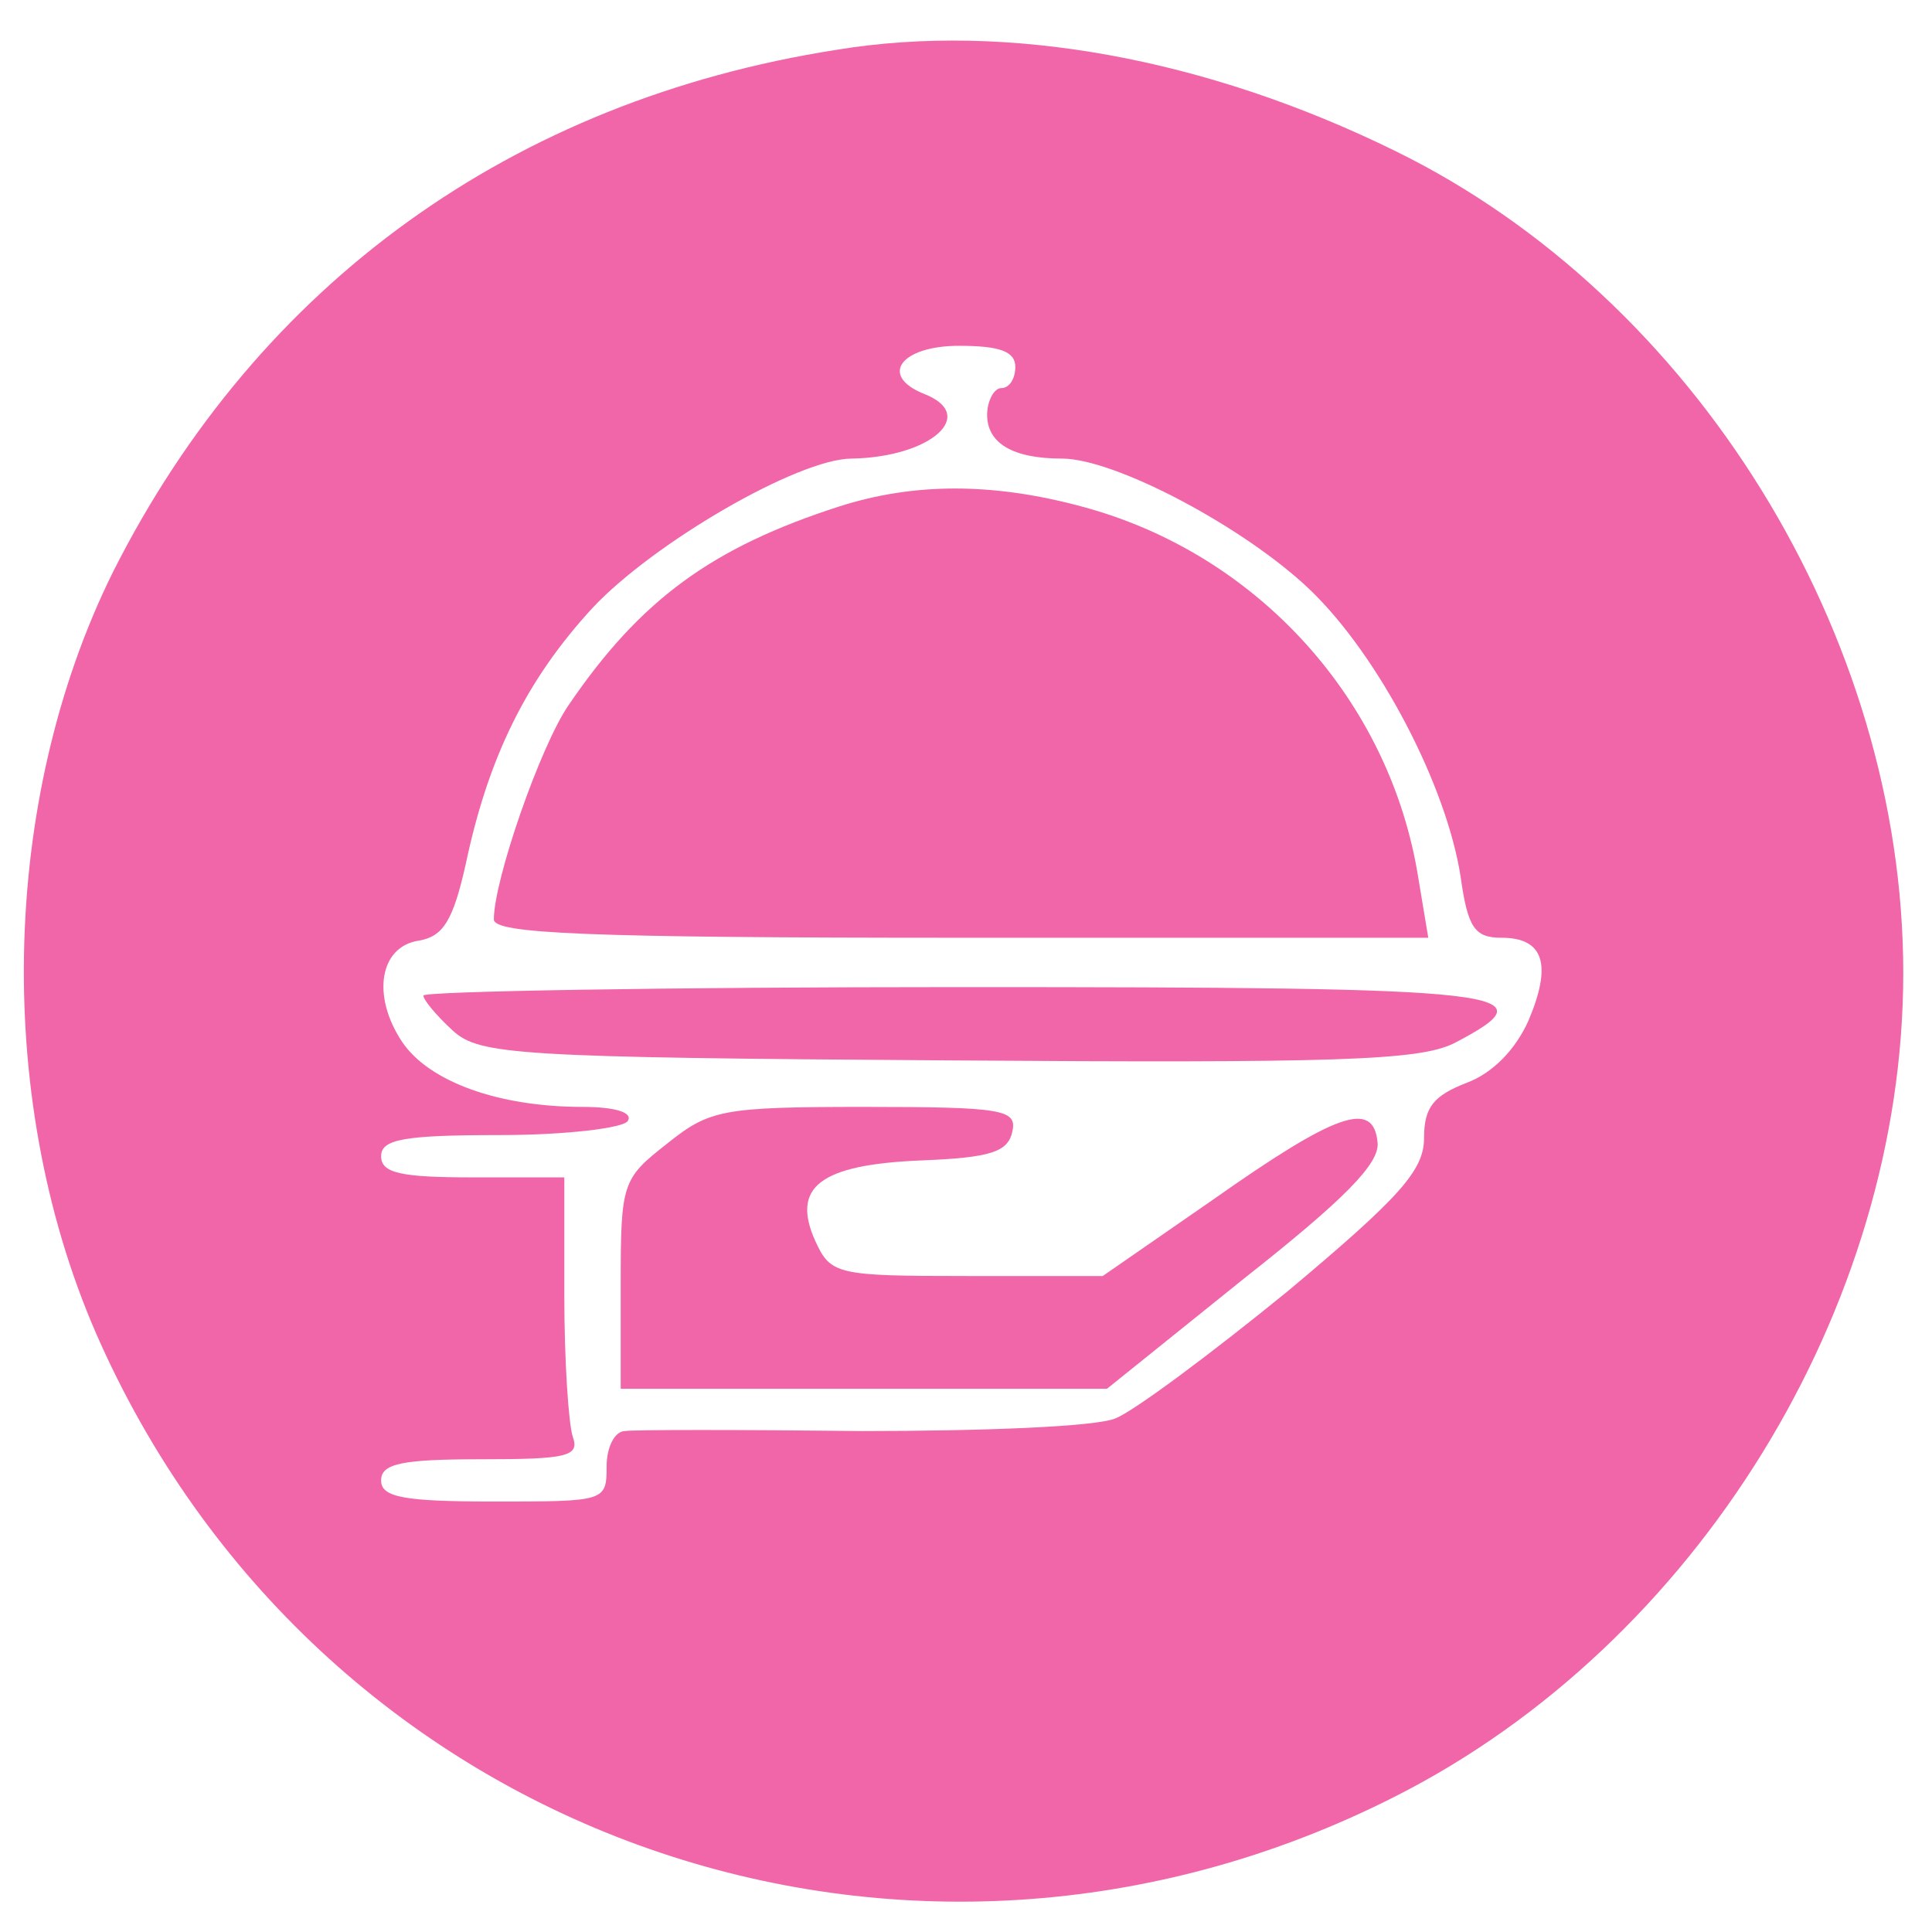 <?xml version="1.0" encoding="UTF-8"?> <svg xmlns="http://www.w3.org/2000/svg" xmlns:xlink="http://www.w3.org/1999/xlink" width="300" zoomAndPan="magnify" viewBox="0 0 224.88 225" height="300" preserveAspectRatio="xMidYMid meet" version="1.0"><path fill="#f166a9" d="M 97.34 5.805 C 59.586 11.715 30.043 33.051 13.137 66.535 C -0.16 93.289 -0.816 128.91 11.66 156.484 C 37.758 214.262 105.711 238.062 162.504 209.172 C 197.465 191.445 221.594 152.379 221.594 113.316 C 221.594 73.922 197.301 34.691 162.504 17.621 C 140.508 6.789 117.199 2.523 97.34 5.805 Z M 118.184 42.734 C 118.184 44.051 117.527 45.199 116.543 45.199 C 115.723 45.199 114.902 46.676 114.902 48.316 C 114.902 51.598 117.855 53.406 123.602 53.406 C 129.84 53.406 144.938 61.449 152.488 68.672 C 160.531 76.383 168.41 91.484 170.051 102.152 C 170.875 108.062 171.695 109.211 174.812 109.211 C 179.738 109.211 180.723 112.332 177.93 118.895 C 176.453 122.18 173.828 124.969 170.711 126.117 C 166.934 127.598 165.785 128.91 165.785 132.52 C 165.785 136.297 162.996 139.414 149.863 150.41 C 141 157.633 131.973 164.363 129.84 165.184 C 127.539 166.168 114.246 166.66 100.293 166.66 C 86.18 166.496 73.703 166.496 72.719 166.66 C 71.57 166.66 70.586 168.465 70.586 170.766 C 70.586 174.867 70.422 174.867 57.453 174.867 C 46.949 174.867 44.324 174.375 44.324 172.406 C 44.324 170.438 46.785 169.945 55.977 169.945 C 65.988 169.945 67.465 169.613 66.645 167.316 C 66.152 165.84 65.66 158.453 65.66 150.902 L 65.66 137.117 L 54.992 137.117 C 46.621 137.117 44.324 136.625 44.324 134.652 C 44.324 132.684 46.949 132.191 58.109 132.191 C 65.824 132.191 72.555 131.371 73.047 130.551 C 73.703 129.566 71.57 128.91 67.793 128.91 C 57.945 128.91 49.902 125.953 46.785 121.359 C 43.172 115.941 44.16 110.195 48.754 109.539 C 51.543 109.047 52.695 107.242 54.172 100.676 C 56.797 88.203 61.23 79.176 68.941 70.805 C 76 63.254 92.906 53.406 99.145 53.406 C 108.336 53.242 113.918 48.316 107.516 45.855 C 102.262 43.723 104.891 40.273 111.621 40.273 C 116.379 40.273 118.184 40.93 118.184 42.734 Z M 118.184 42.734 " fill-opacity="1" fill-rule="nonzero"></path><path fill="#f166a9" d="M 97.668 58.984 C 82.895 63.746 74.523 69.82 66.152 82.129 C 62.871 86.891 57.453 102.484 57.453 107.078 C 57.453 108.719 67.957 109.211 111.785 109.211 L 166.277 109.211 L 165.129 102.32 C 161.848 81.473 146.254 64.402 125.898 58.984 C 115.559 56.195 106.367 56.195 97.668 58.984 Z M 97.668 58.984 " fill-opacity="1" fill-rule="nonzero"></path><path fill="#f166a9" d="M 49.246 115.941 C 49.246 116.434 50.723 118.238 52.695 120.047 C 55.812 122.836 59.914 123.164 110.305 123.492 C 155.938 123.82 165.129 123.492 169.23 121.523 C 180.887 115.449 176.453 114.957 111.621 114.957 C 77.312 114.957 49.246 115.449 49.246 115.941 Z M 49.246 115.941 " fill-opacity="1" fill-rule="nonzero"></path><path fill="#f166a9" d="M 77.645 133.176 C 72.391 137.281 72.227 137.773 72.227 149.59 L 72.227 161.738 L 128.855 161.738 L 144.773 148.934 C 156.43 139.742 160.695 135.473 160.367 133.012 C 159.875 128.09 155.609 129.566 141.164 139.742 L 128.363 148.605 L 112.605 148.605 C 97.34 148.605 96.684 148.441 94.879 144.504 C 92.086 138.266 95.371 135.637 107.188 135.145 C 115.395 134.816 117.363 134.16 117.855 131.699 C 118.348 129.238 116.707 128.91 100.621 128.91 C 84.043 128.91 82.566 129.238 77.645 133.176 Z M 77.645 133.176 " fill-opacity="1" fill-rule="nonzero"></path></svg> 